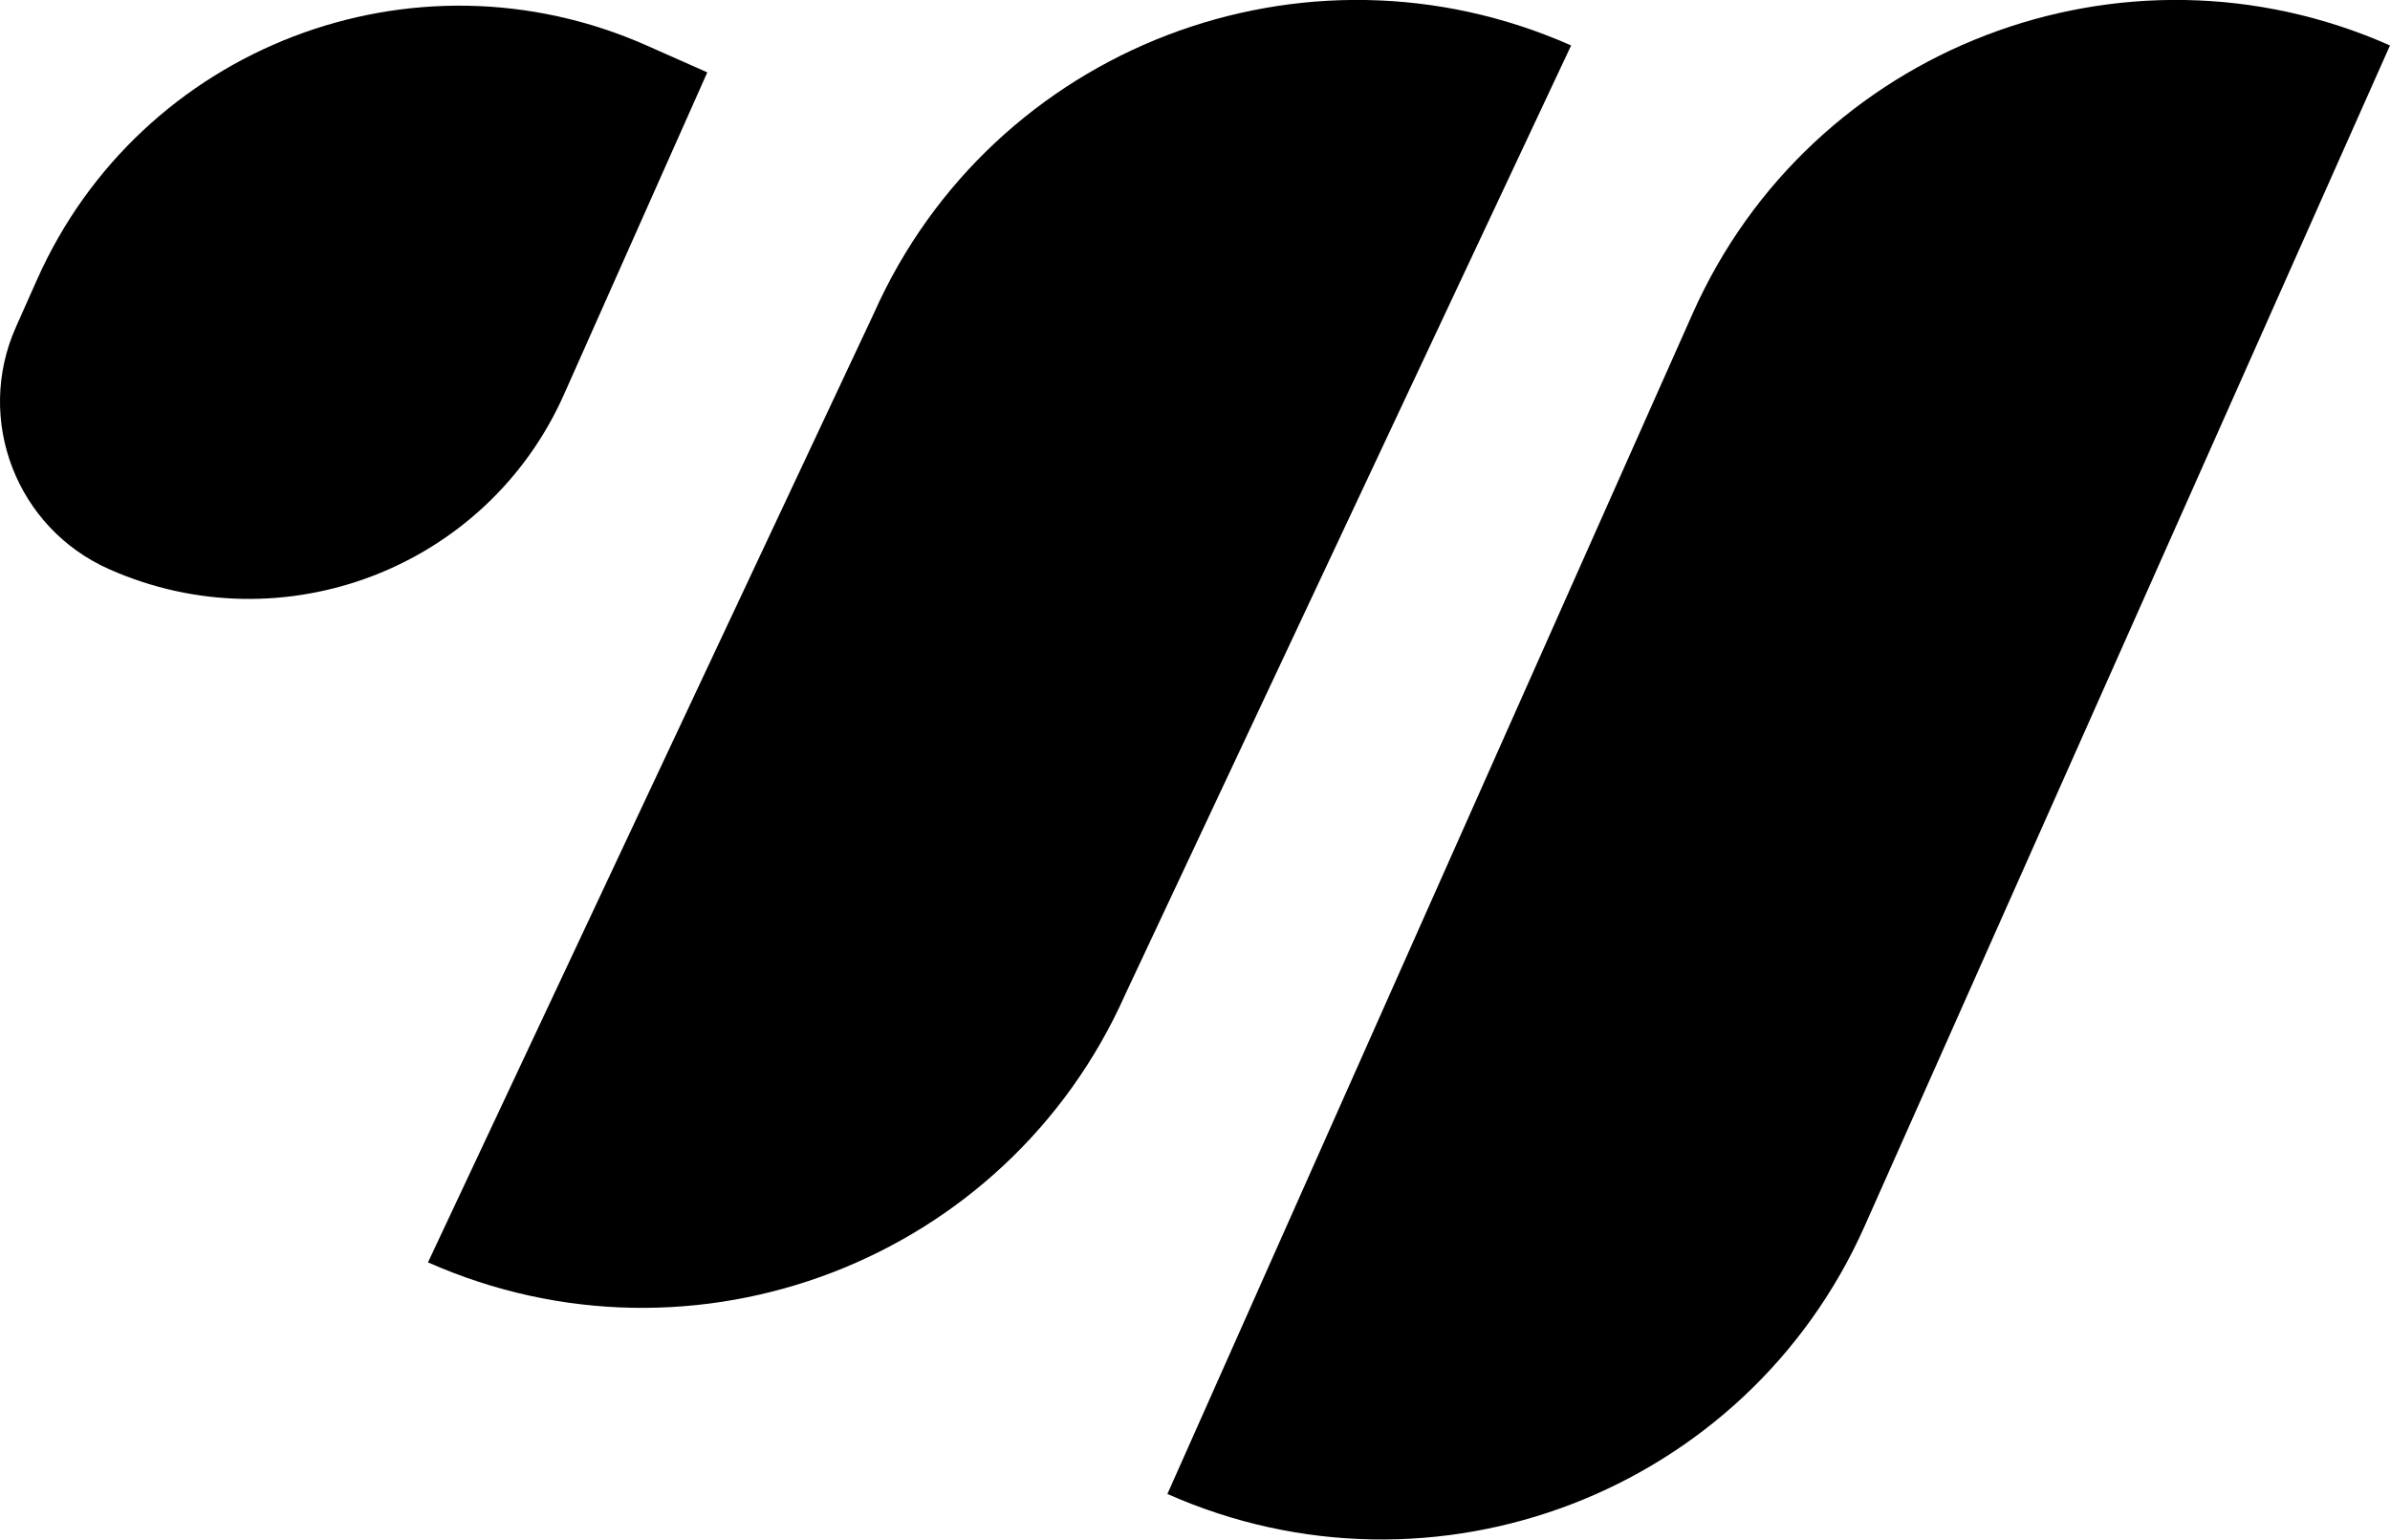 <svg xmlns="http://www.w3.org/2000/svg" viewBox="18.08 47.23 163.84 105.55">
<path d="M134.121 68.712C142.239 50.466 163.639 42.243 181.919 50.346L145.906 131.288C137.788 149.534 116.388 157.756 98.108 149.653L134.121 68.712Z" />
<path d="M77.986 68.712C86.104 50.466 107.504 42.243 125.784 50.346L95.217 115.408C87.099 133.654 65.699 141.877 47.419 133.774L77.986 68.712Z" />
<path d="M20.617 66.403C27.714 50.451 46.424 43.262 62.406 50.347L66.567 52.191L56.74 74.278C51.446 86.177 37.489 91.54 25.567 86.255C19.209 83.437 16.344 76.007 19.167 69.661L20.617 66.403Z" />
</svg>
